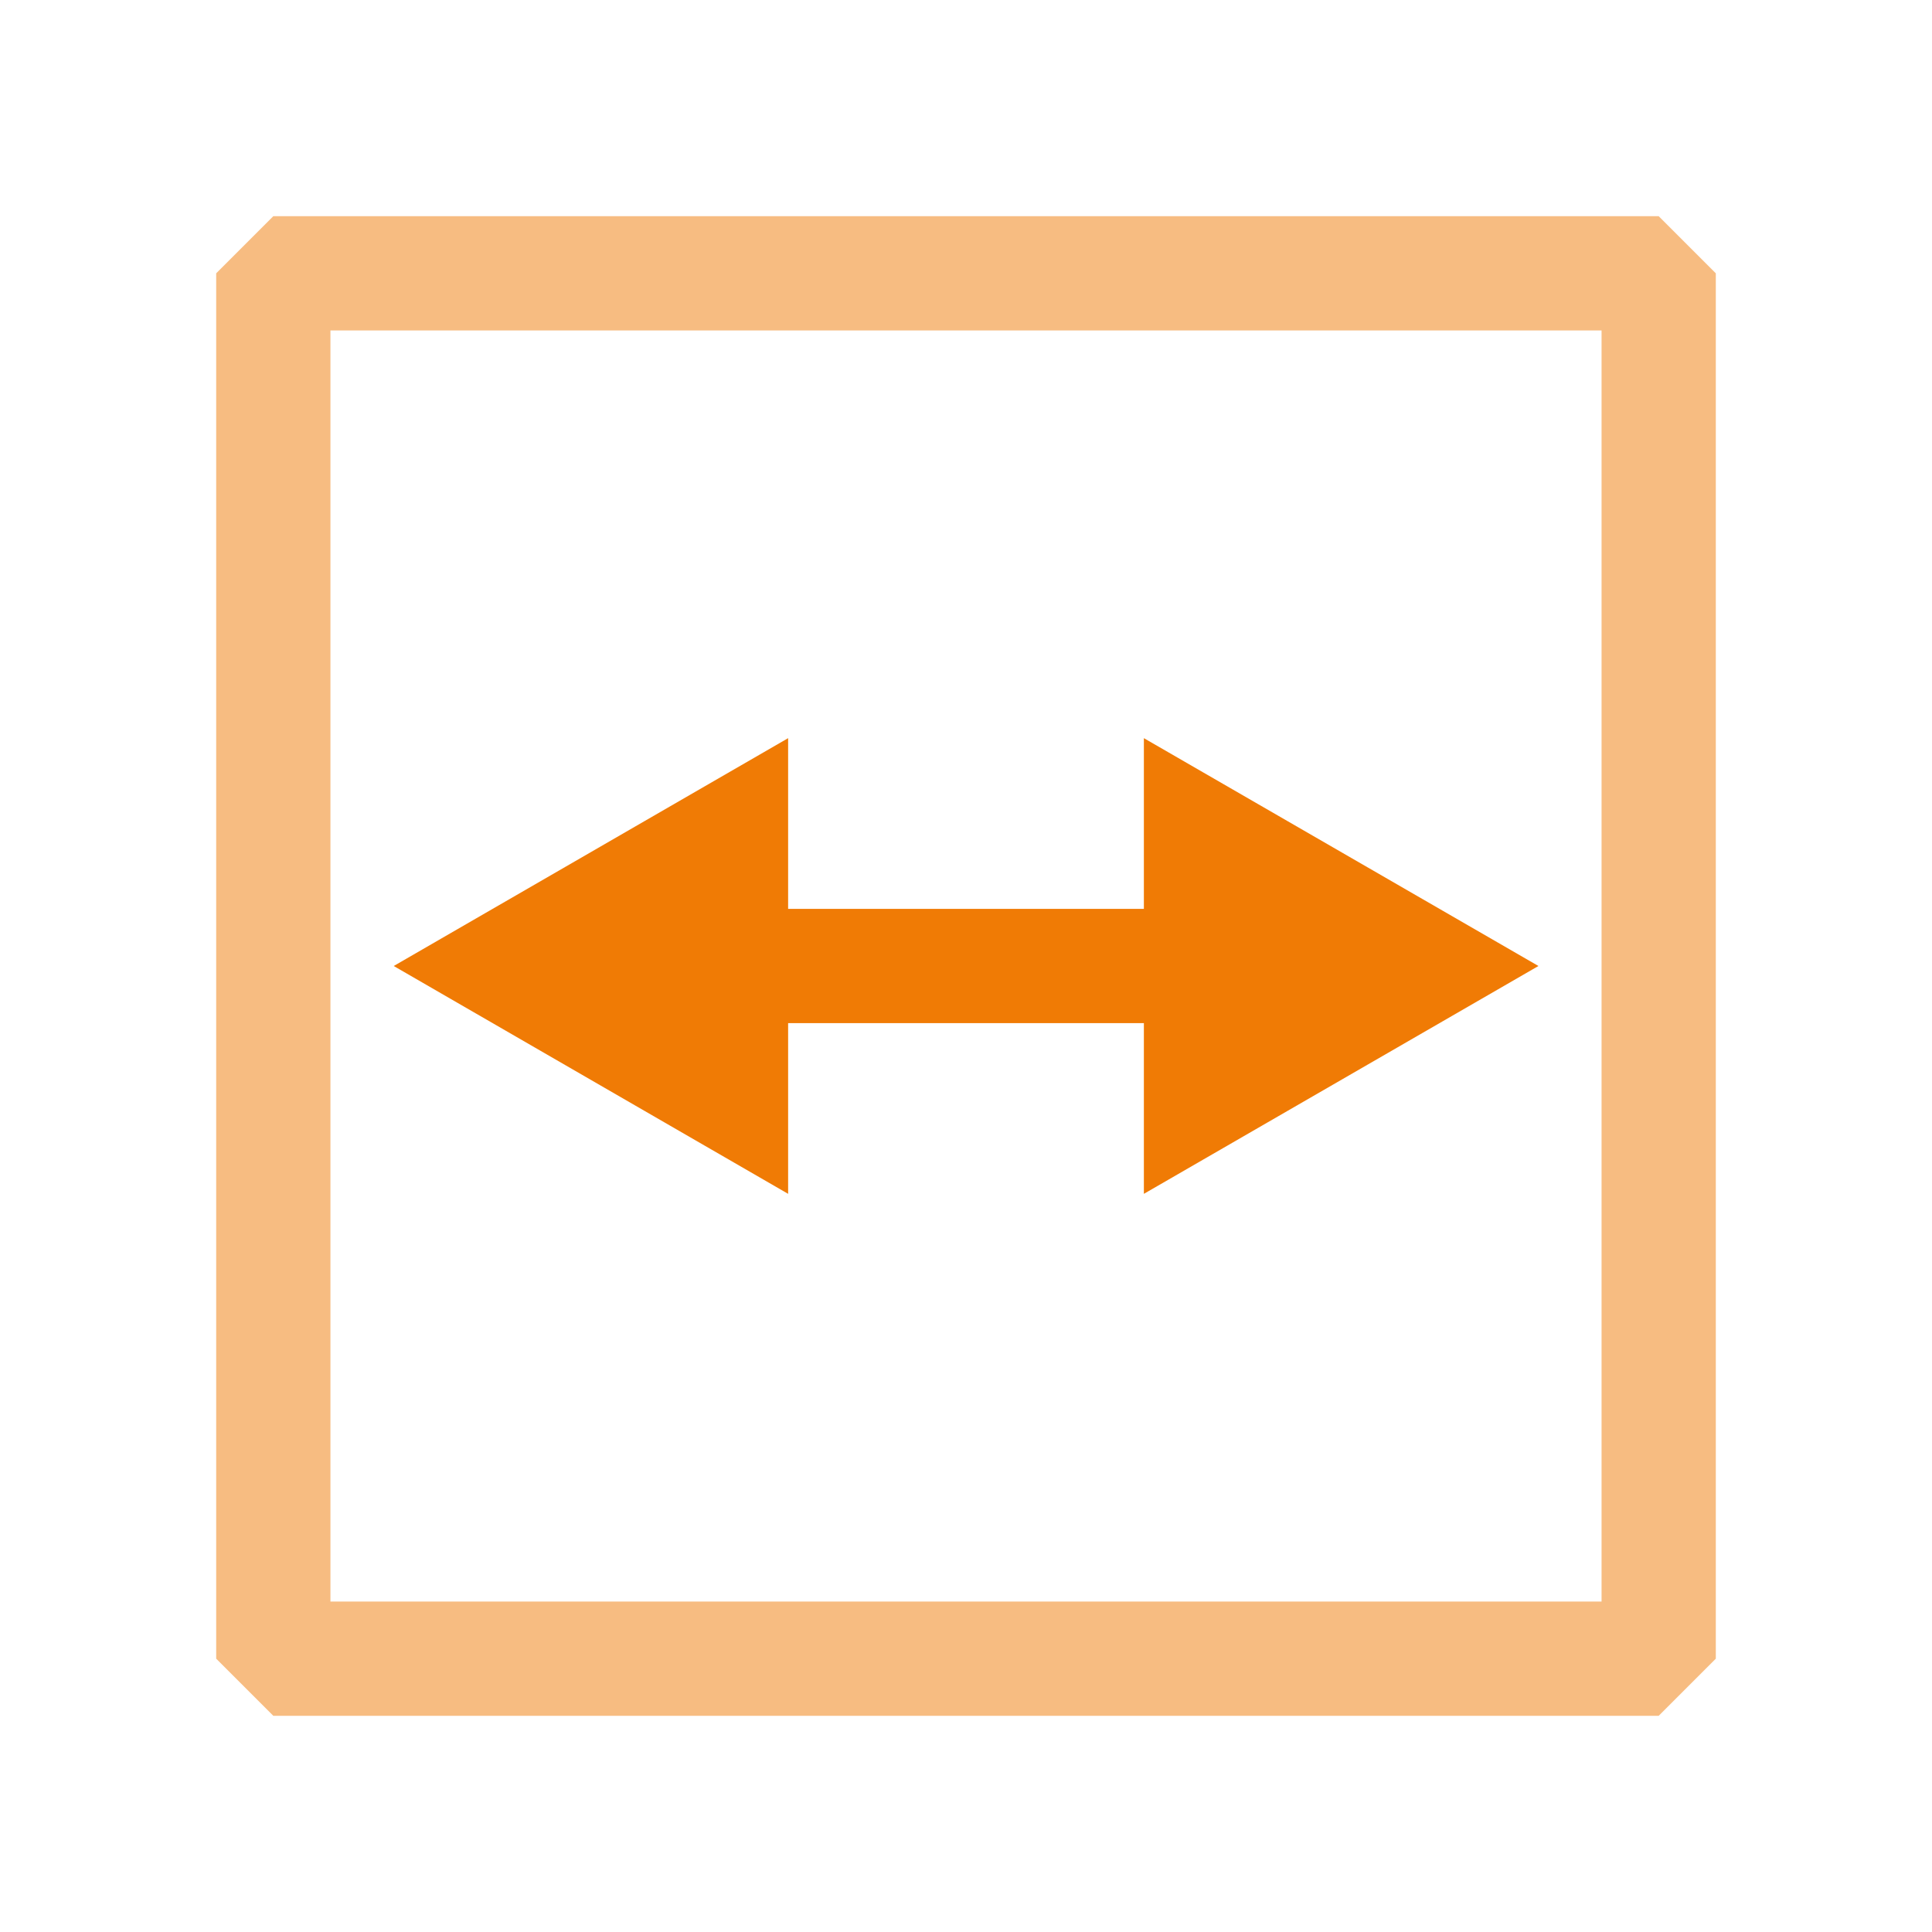 <?xml version="1.0" encoding="UTF-8"?><svg id="Icons" xmlns="http://www.w3.org/2000/svg" viewBox="0 0 116 116"><defs><style>.cls-1,.cls-2{fill:#f07b05;}.cls-2{opacity:.5;}</style></defs><path class="cls-2" d="M99.59,103.02H16.41l-3.43-3.43V16.41l3.43-3.43H99.59l3.43,3.43V99.59l-3.43,3.43Zm-79.75-6.86H96.16V19.84H19.84V96.16Z"/><g><rect class="cls-1" x="43.32" y="54.57" width="29.37" height="6.86"/><polygon class="cls-1" points="47.32 71.68 23.64 58 47.32 44.32 47.32 71.68"/><polygon class="cls-1" points="68.68 71.68 92.37 58 68.68 44.32 68.68 71.68"/></g></svg>